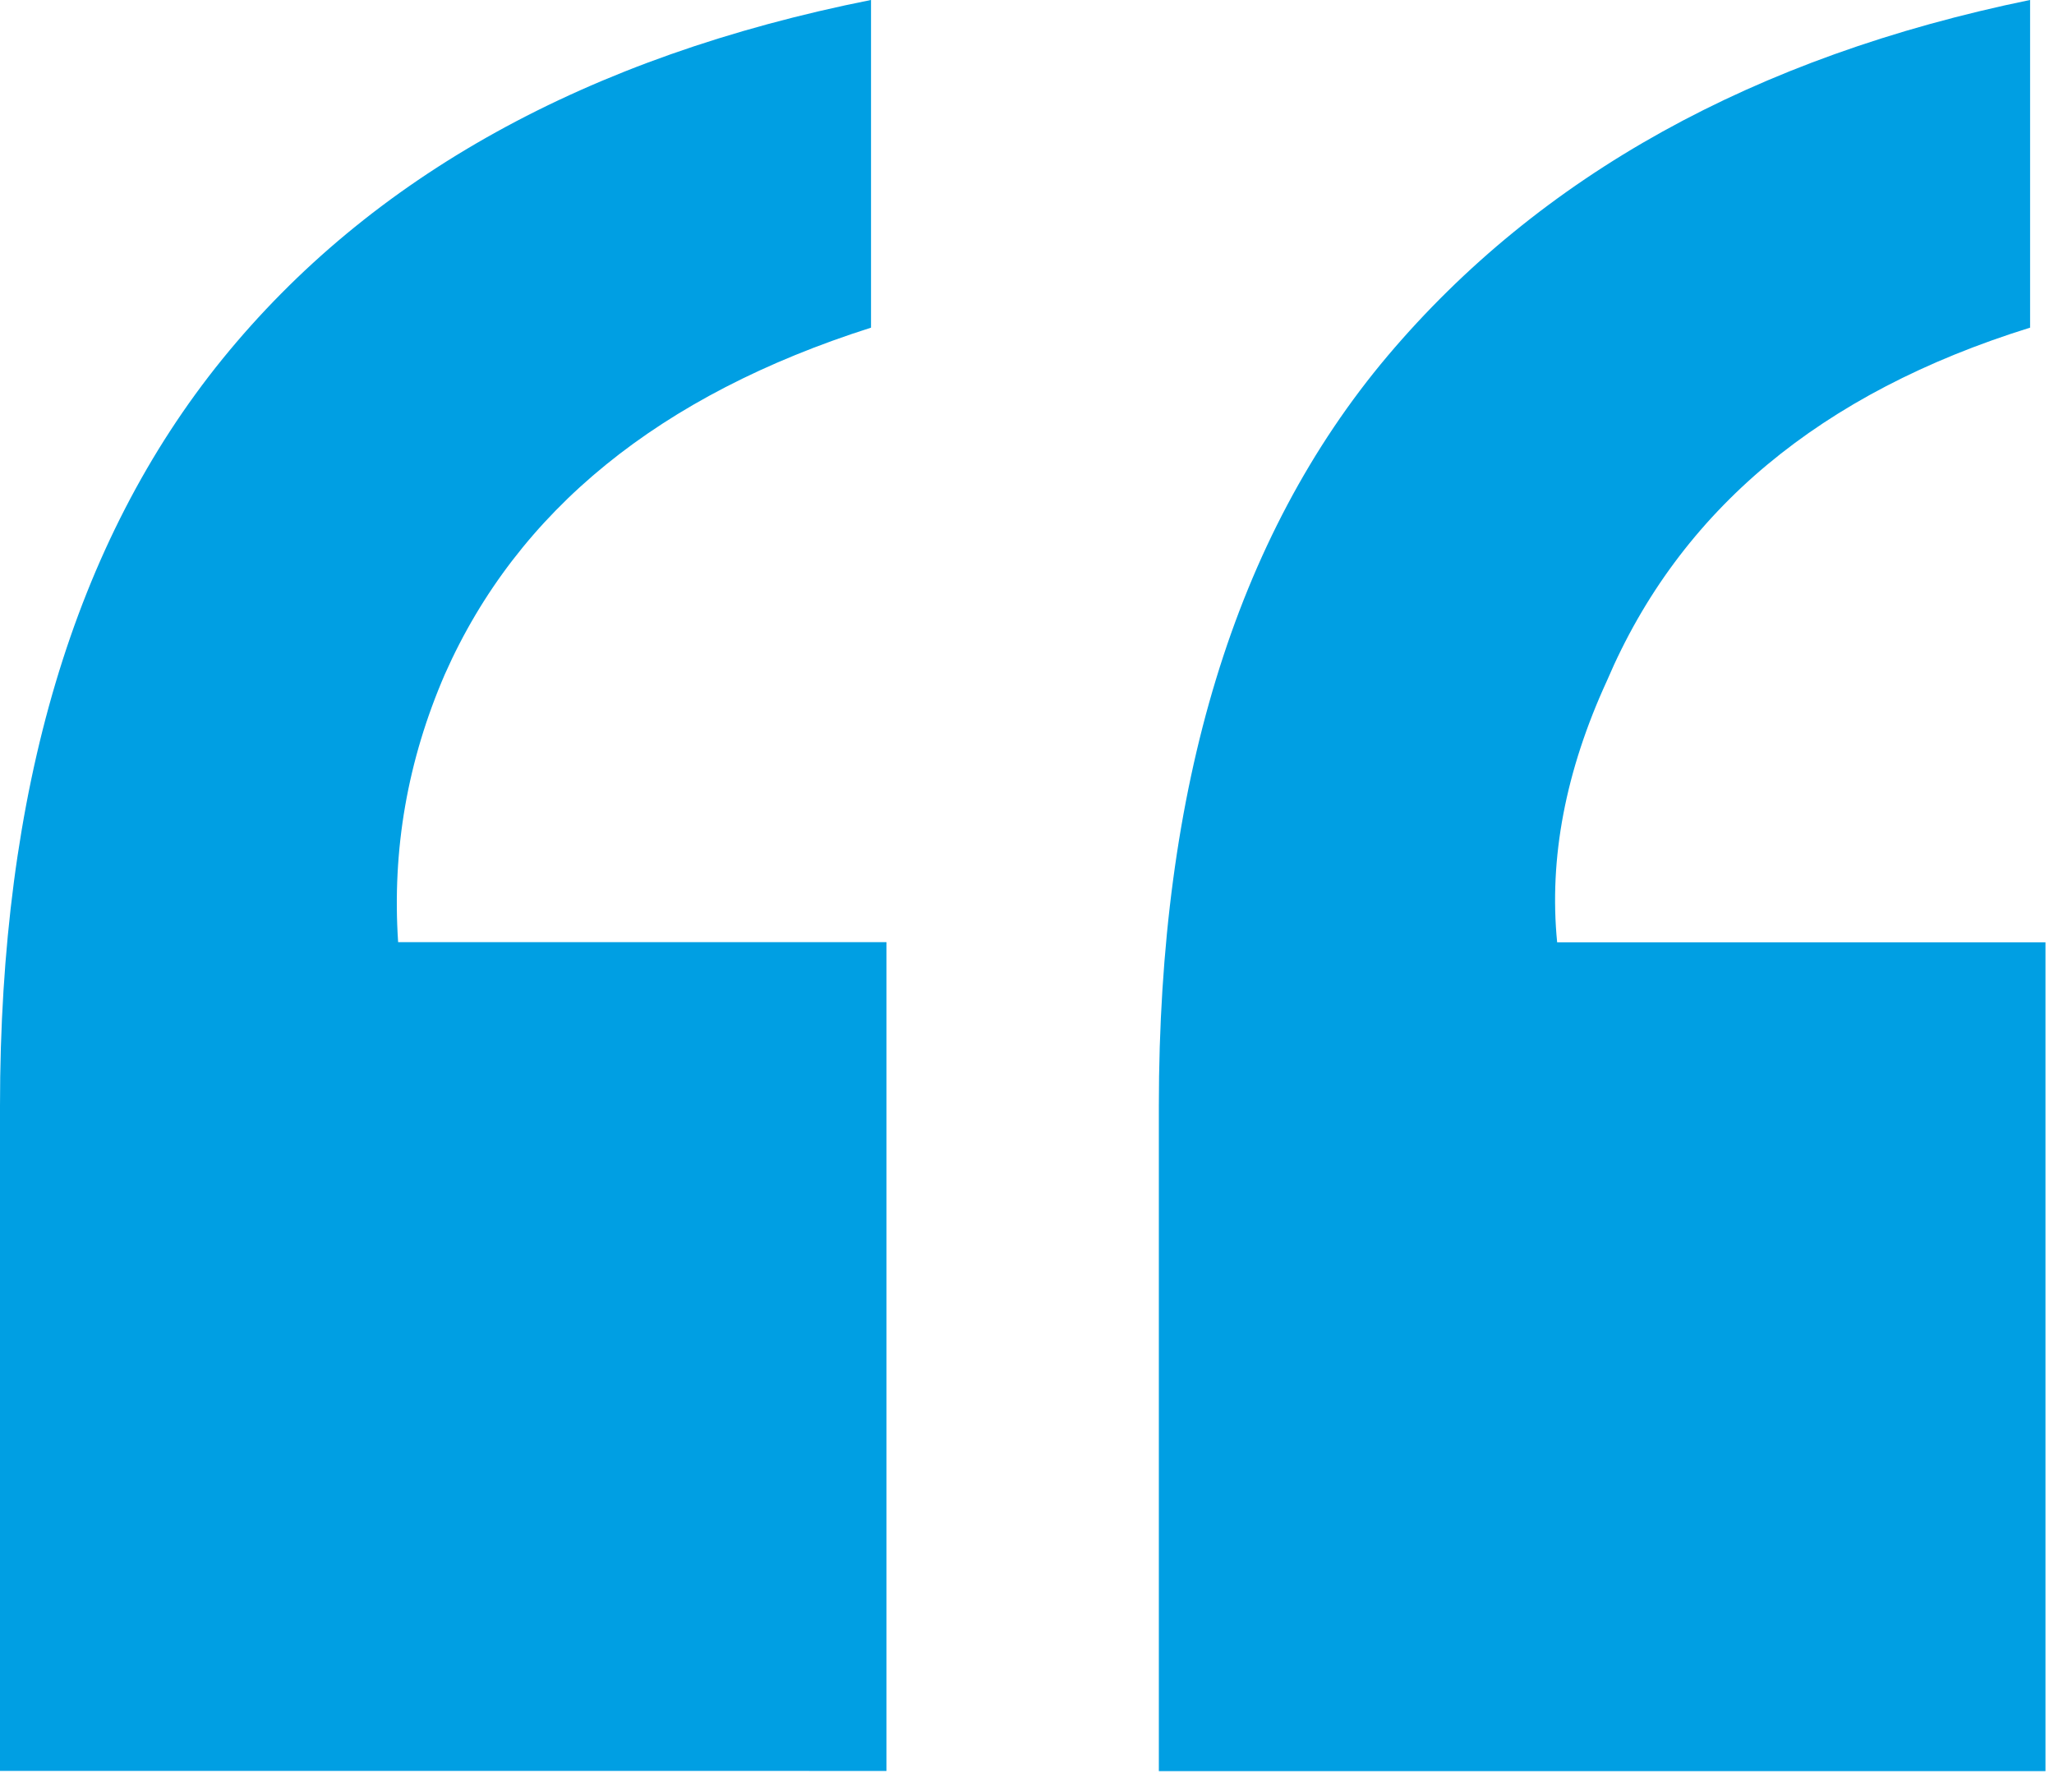 <svg xmlns="http://www.w3.org/2000/svg" width="47" height="41" viewBox="0 0 47 41" fill="none"><path d="M-3.5425e-06 40.52L-2.21241e-06 25.306C-1.58187e-06 18.093 1.695 12.401 5.09 8.215C8.484 4.038 13.429 1.296 19.931 -0.001L19.931 7.497C15.091 9.038 11.841 11.679 10.179 15.428C9.325 17.401 8.969 19.441 9.11 21.557L20.284 21.557L20.284 40.521L-3.5425e-06 40.52ZM46.453 7.497C41.658 8.987 38.433 11.679 36.771 15.575C35.822 17.64 35.441 19.638 35.631 21.561L46.805 21.561L46.805 40.525L26.517 40.525L26.517 25.31C26.517 18.005 28.262 12.283 31.748 8.148C35.242 4.013 40.145 1.296 46.453 -0.001L46.453 7.497Z" fill="#009FE3"></path></svg>
